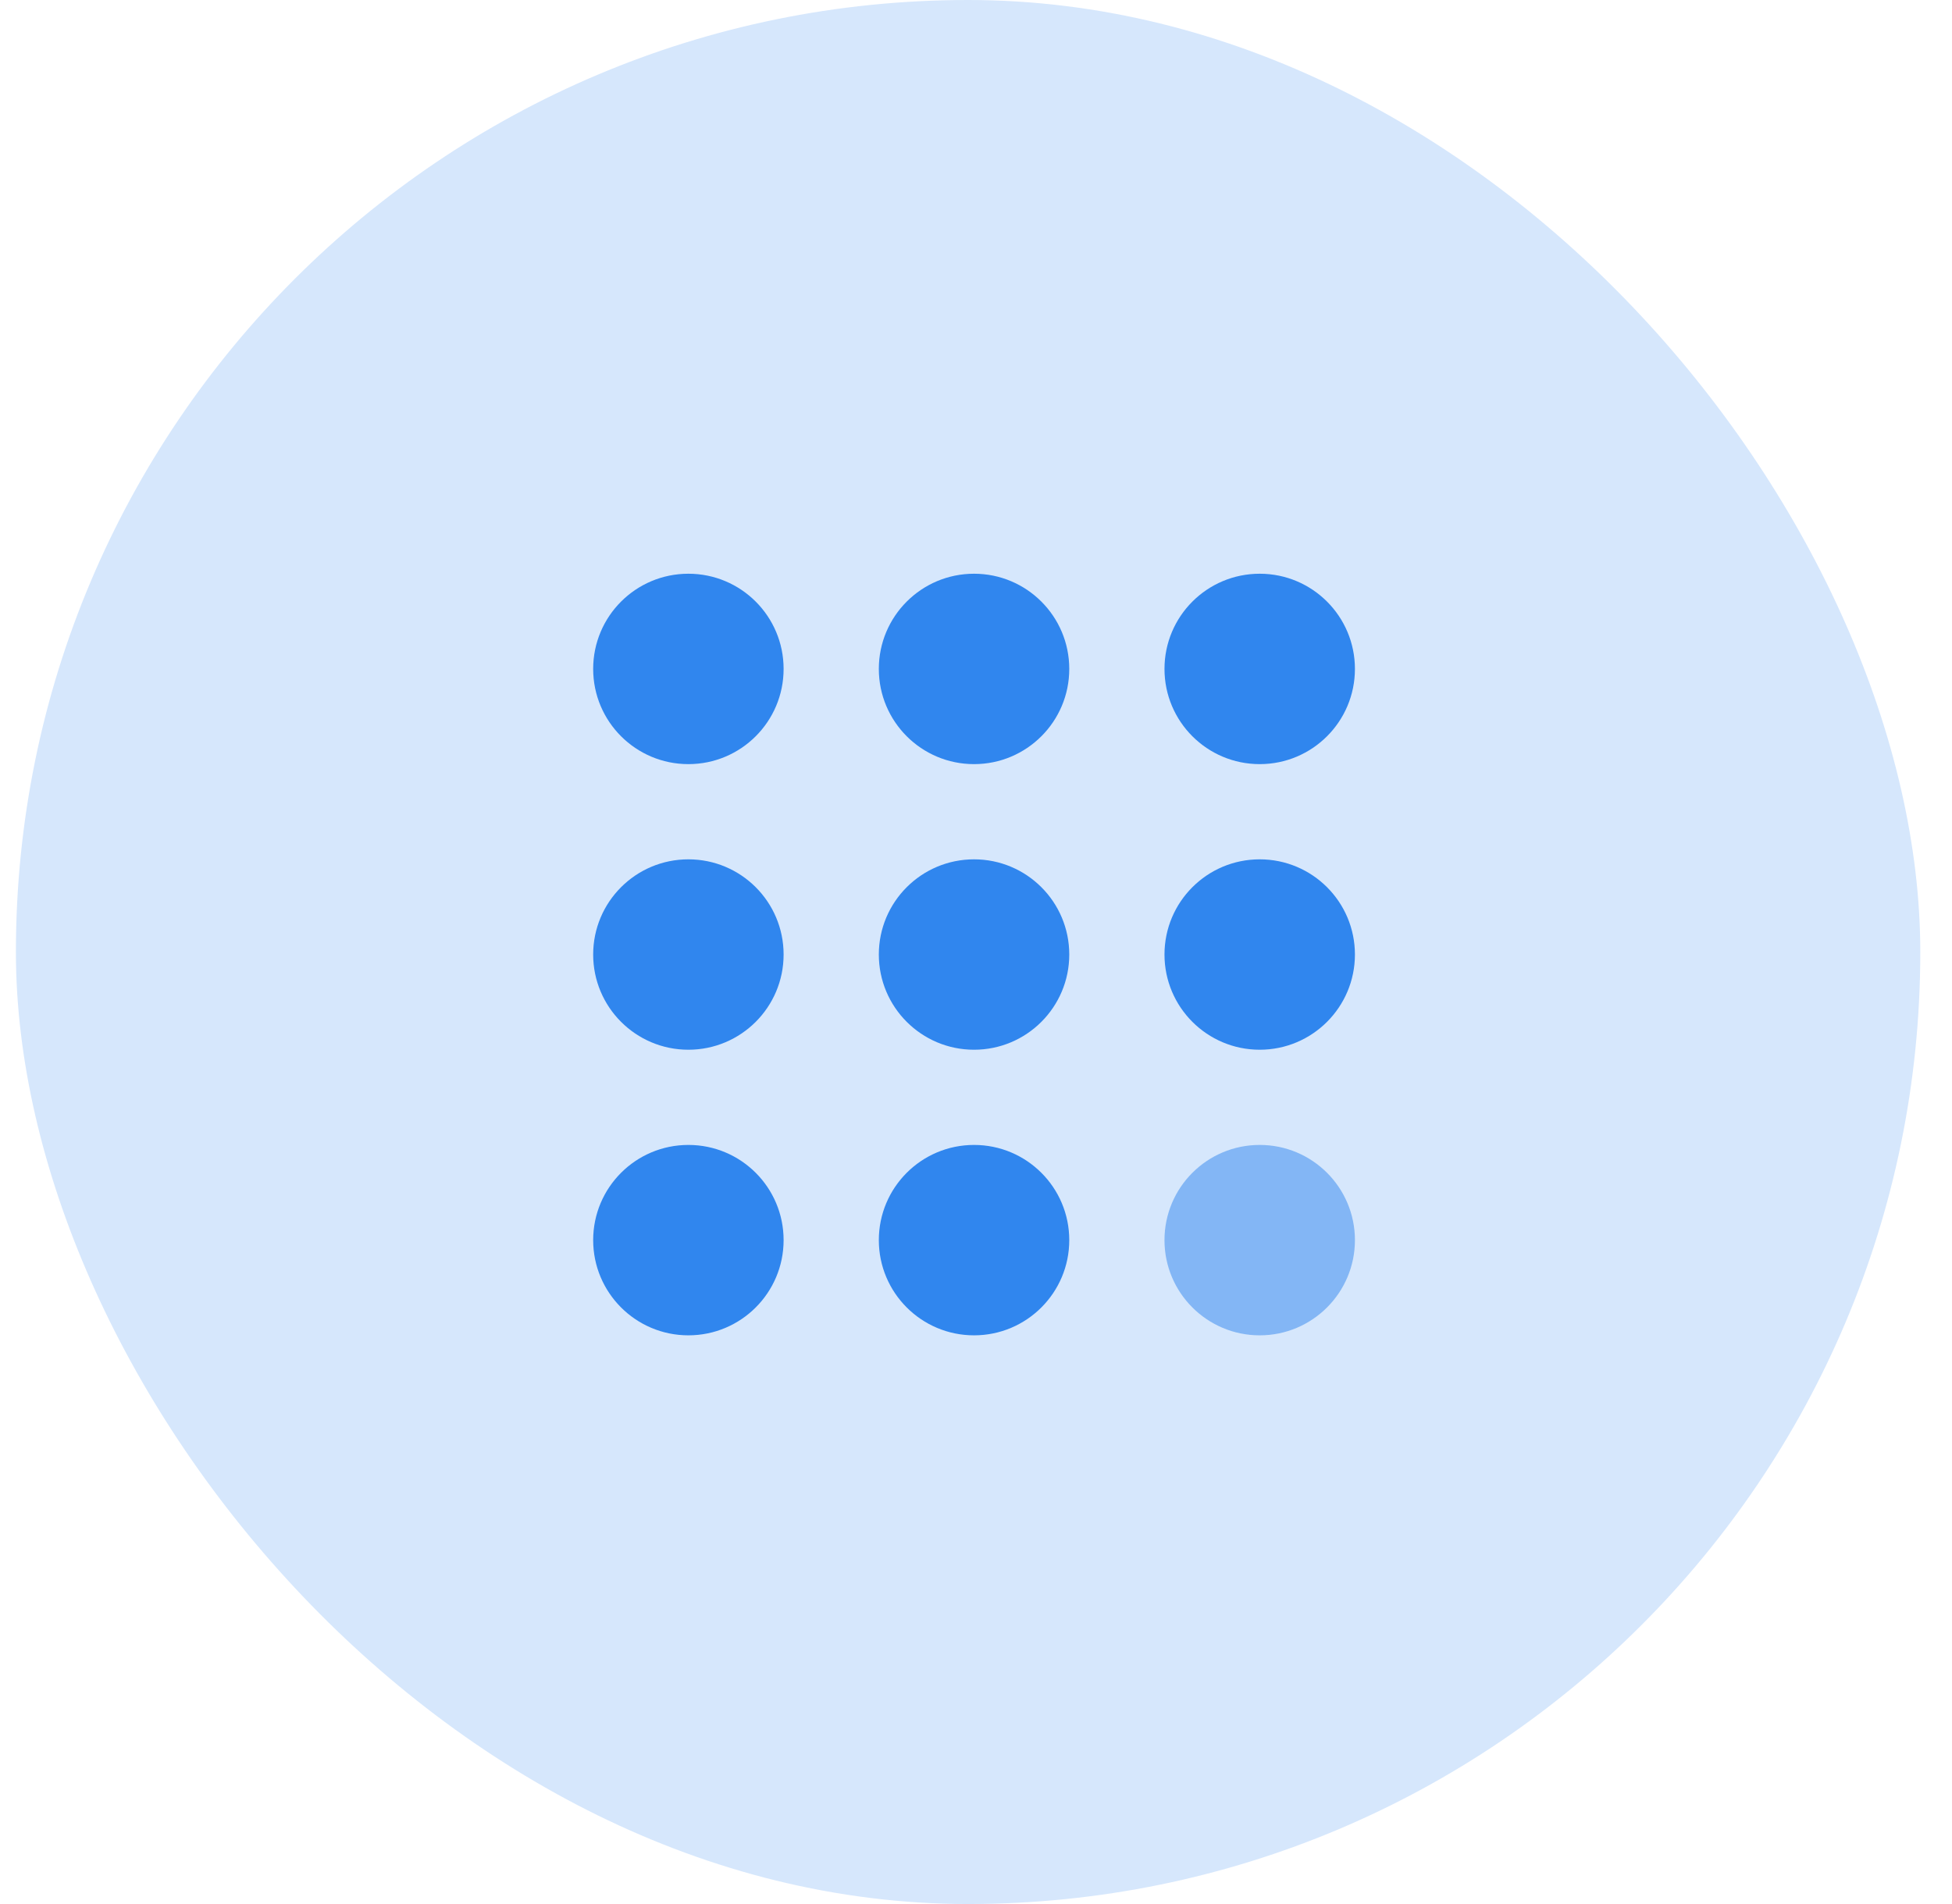 <svg width="41" height="40" viewBox="0 0 41 40" fill="none" xmlns="http://www.w3.org/2000/svg">
<rect x="0.334" width="40" height="40" rx="20" fill="#D6E7FC"/>
<path d="M14.459 16.053C15.564 16.053 16.459 15.158 16.459 14.053C16.459 12.948 15.564 12.053 14.459 12.053C13.354 12.053 12.459 12.948 12.459 14.053C12.459 15.158 13.354 16.053 14.459 16.053Z" fill="#3086EE"/>
<path d="M14.459 22.053C15.564 22.053 16.459 21.157 16.459 20.053C16.459 18.948 15.564 18.053 14.459 18.053C13.354 18.053 12.459 18.948 12.459 20.053C12.459 21.157 13.354 22.053 14.459 22.053Z" fill="#3086EE"/>
<path d="M14.459 28.053C15.564 28.053 16.459 27.157 16.459 26.053C16.459 24.948 15.564 24.053 14.459 24.053C13.354 24.053 12.459 24.948 12.459 26.053C12.459 27.157 13.354 28.053 14.459 28.053Z" fill="#3086EE"/>
<path d="M20.459 16.053C21.564 16.053 22.459 15.158 22.459 14.053C22.459 12.948 21.564 12.053 20.459 12.053C19.354 12.053 18.459 12.948 18.459 14.053C18.459 15.158 19.354 16.053 20.459 16.053Z" fill="#3086EE"/>
<path d="M20.459 22.053C21.564 22.053 22.459 21.157 22.459 20.053C22.459 18.948 21.564 18.053 20.459 18.053C19.354 18.053 18.459 18.948 18.459 20.053C18.459 21.157 19.354 22.053 20.459 22.053Z" fill="#3086EE"/>
<path d="M20.459 28.053C21.564 28.053 22.459 27.157 22.459 26.053C22.459 24.948 21.564 24.053 20.459 24.053C19.354 24.053 18.459 24.948 18.459 26.053C18.459 27.157 19.354 28.053 20.459 28.053Z" fill="#3086EE"/>
<path d="M26.459 16.053C27.564 16.053 28.459 15.158 28.459 14.053C28.459 12.948 27.564 12.053 26.459 12.053C25.354 12.053 24.459 12.948 24.459 14.053C24.459 15.158 25.354 16.053 26.459 16.053Z" fill="#3086EE"/>
<path d="M26.459 22.053C27.564 22.053 28.459 21.157 28.459 20.053C28.459 18.948 27.564 18.053 26.459 18.053C25.354 18.053 24.459 18.948 24.459 20.053C24.459 21.157 25.354 22.053 26.459 22.053Z" fill="#3086EE"/>
<path opacity="0.5" d="M26.459 28.053C27.564 28.053 28.459 27.157 28.459 26.053C28.459 24.948 27.564 24.053 26.459 24.053C25.354 24.053 24.459 24.948 24.459 26.053C24.459 27.157 25.354 28.053 26.459 28.053Z" fill="#3086EE"/>
</svg>
